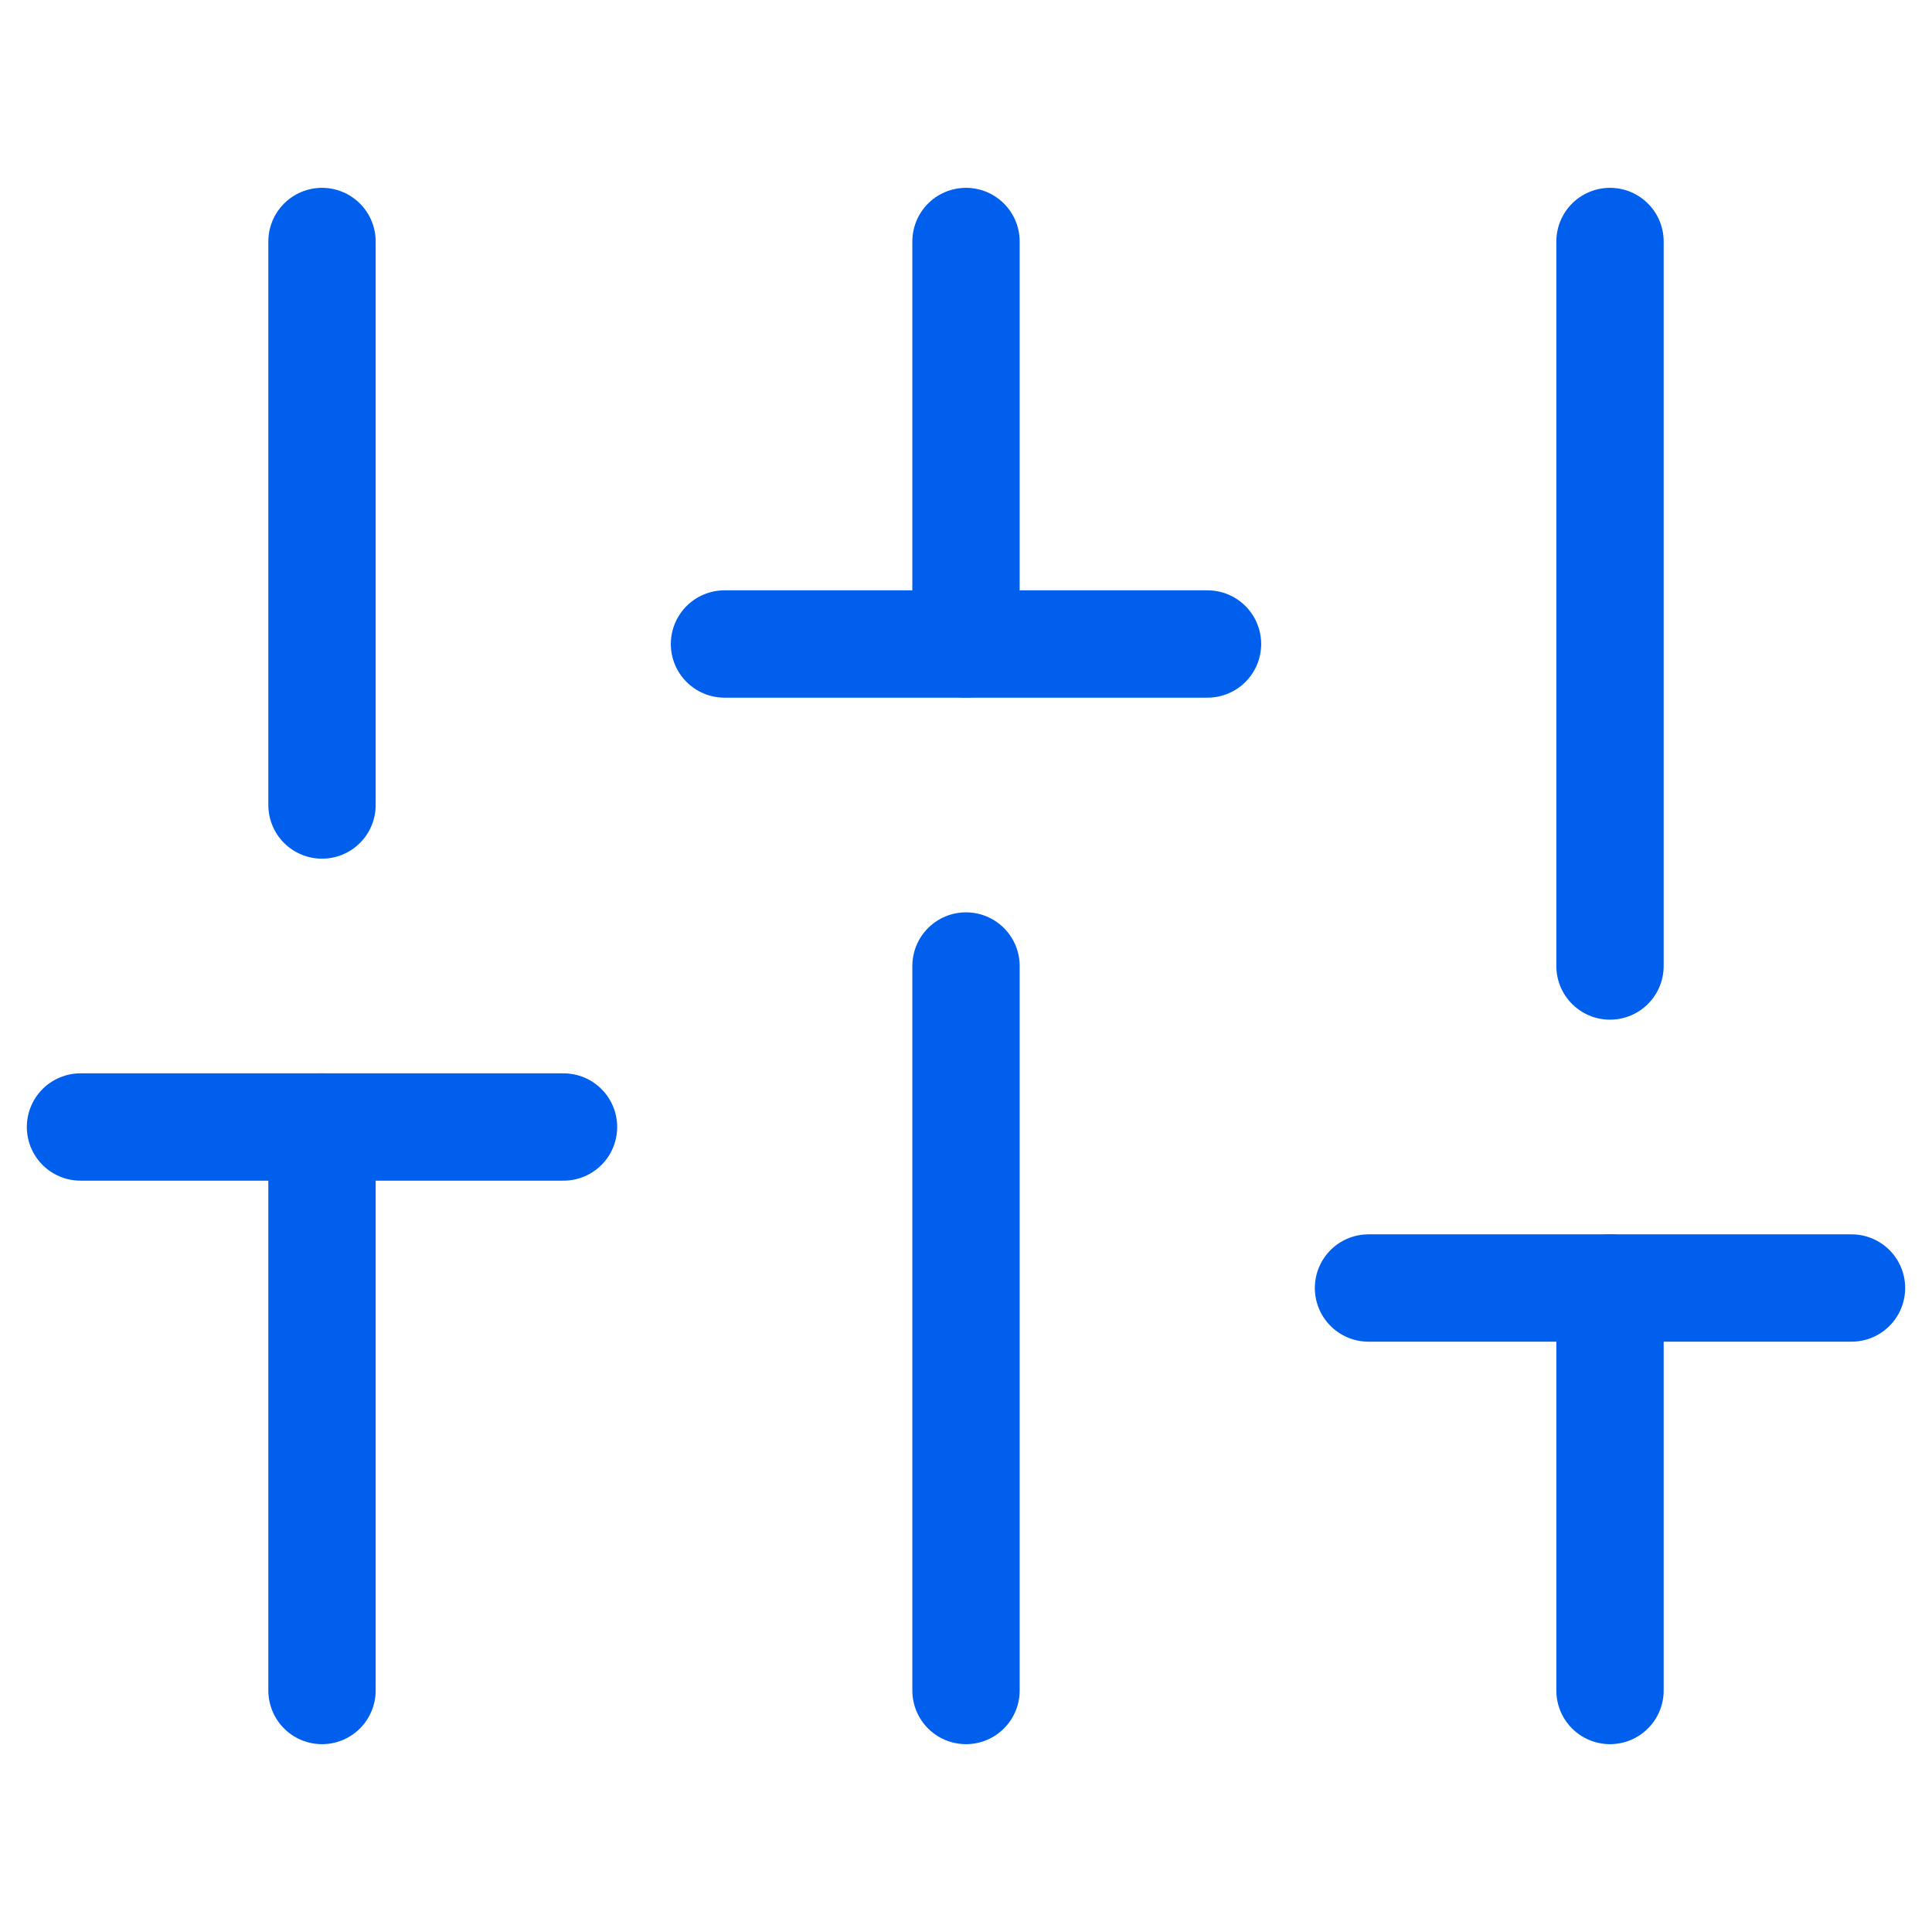 <svg width="36" height="36" viewBox="0 0 36 36" fill="none" xmlns="http://www.w3.org/2000/svg">
<path d="M6 31.5V21" stroke="#005FEC" stroke-width="2" stroke-linecap="round" stroke-linejoin="round"/>
<path d="M6 15V4.5" stroke="#005FEC" stroke-width="2" stroke-linecap="round" stroke-linejoin="round"/>
<path d="M18 31.5V18" stroke="#005FEC" stroke-width="2" stroke-linecap="round" stroke-linejoin="round"/>
<path d="M18 12V4.5" stroke="#005FEC" stroke-width="2" stroke-linecap="round" stroke-linejoin="round"/>
<path d="M30 31.5V24" stroke="#005FEC" stroke-width="2" stroke-linecap="round" stroke-linejoin="round"/>
<path d="M30 18V4.5" stroke="#005FEC" stroke-width="2" stroke-linecap="round" stroke-linejoin="round"/>
<path d="M1.5 21H10.5" stroke="#005FEC" stroke-width="2" stroke-linecap="round" stroke-linejoin="round"/>
<path d="M13.5 12H22.5" stroke="#005FEC" stroke-width="2" stroke-linecap="round" stroke-linejoin="round"/>
<path d="M25.5 24H34.5" stroke="#005FEC" stroke-width="2" stroke-linecap="round" stroke-linejoin="round"/>
</svg>
